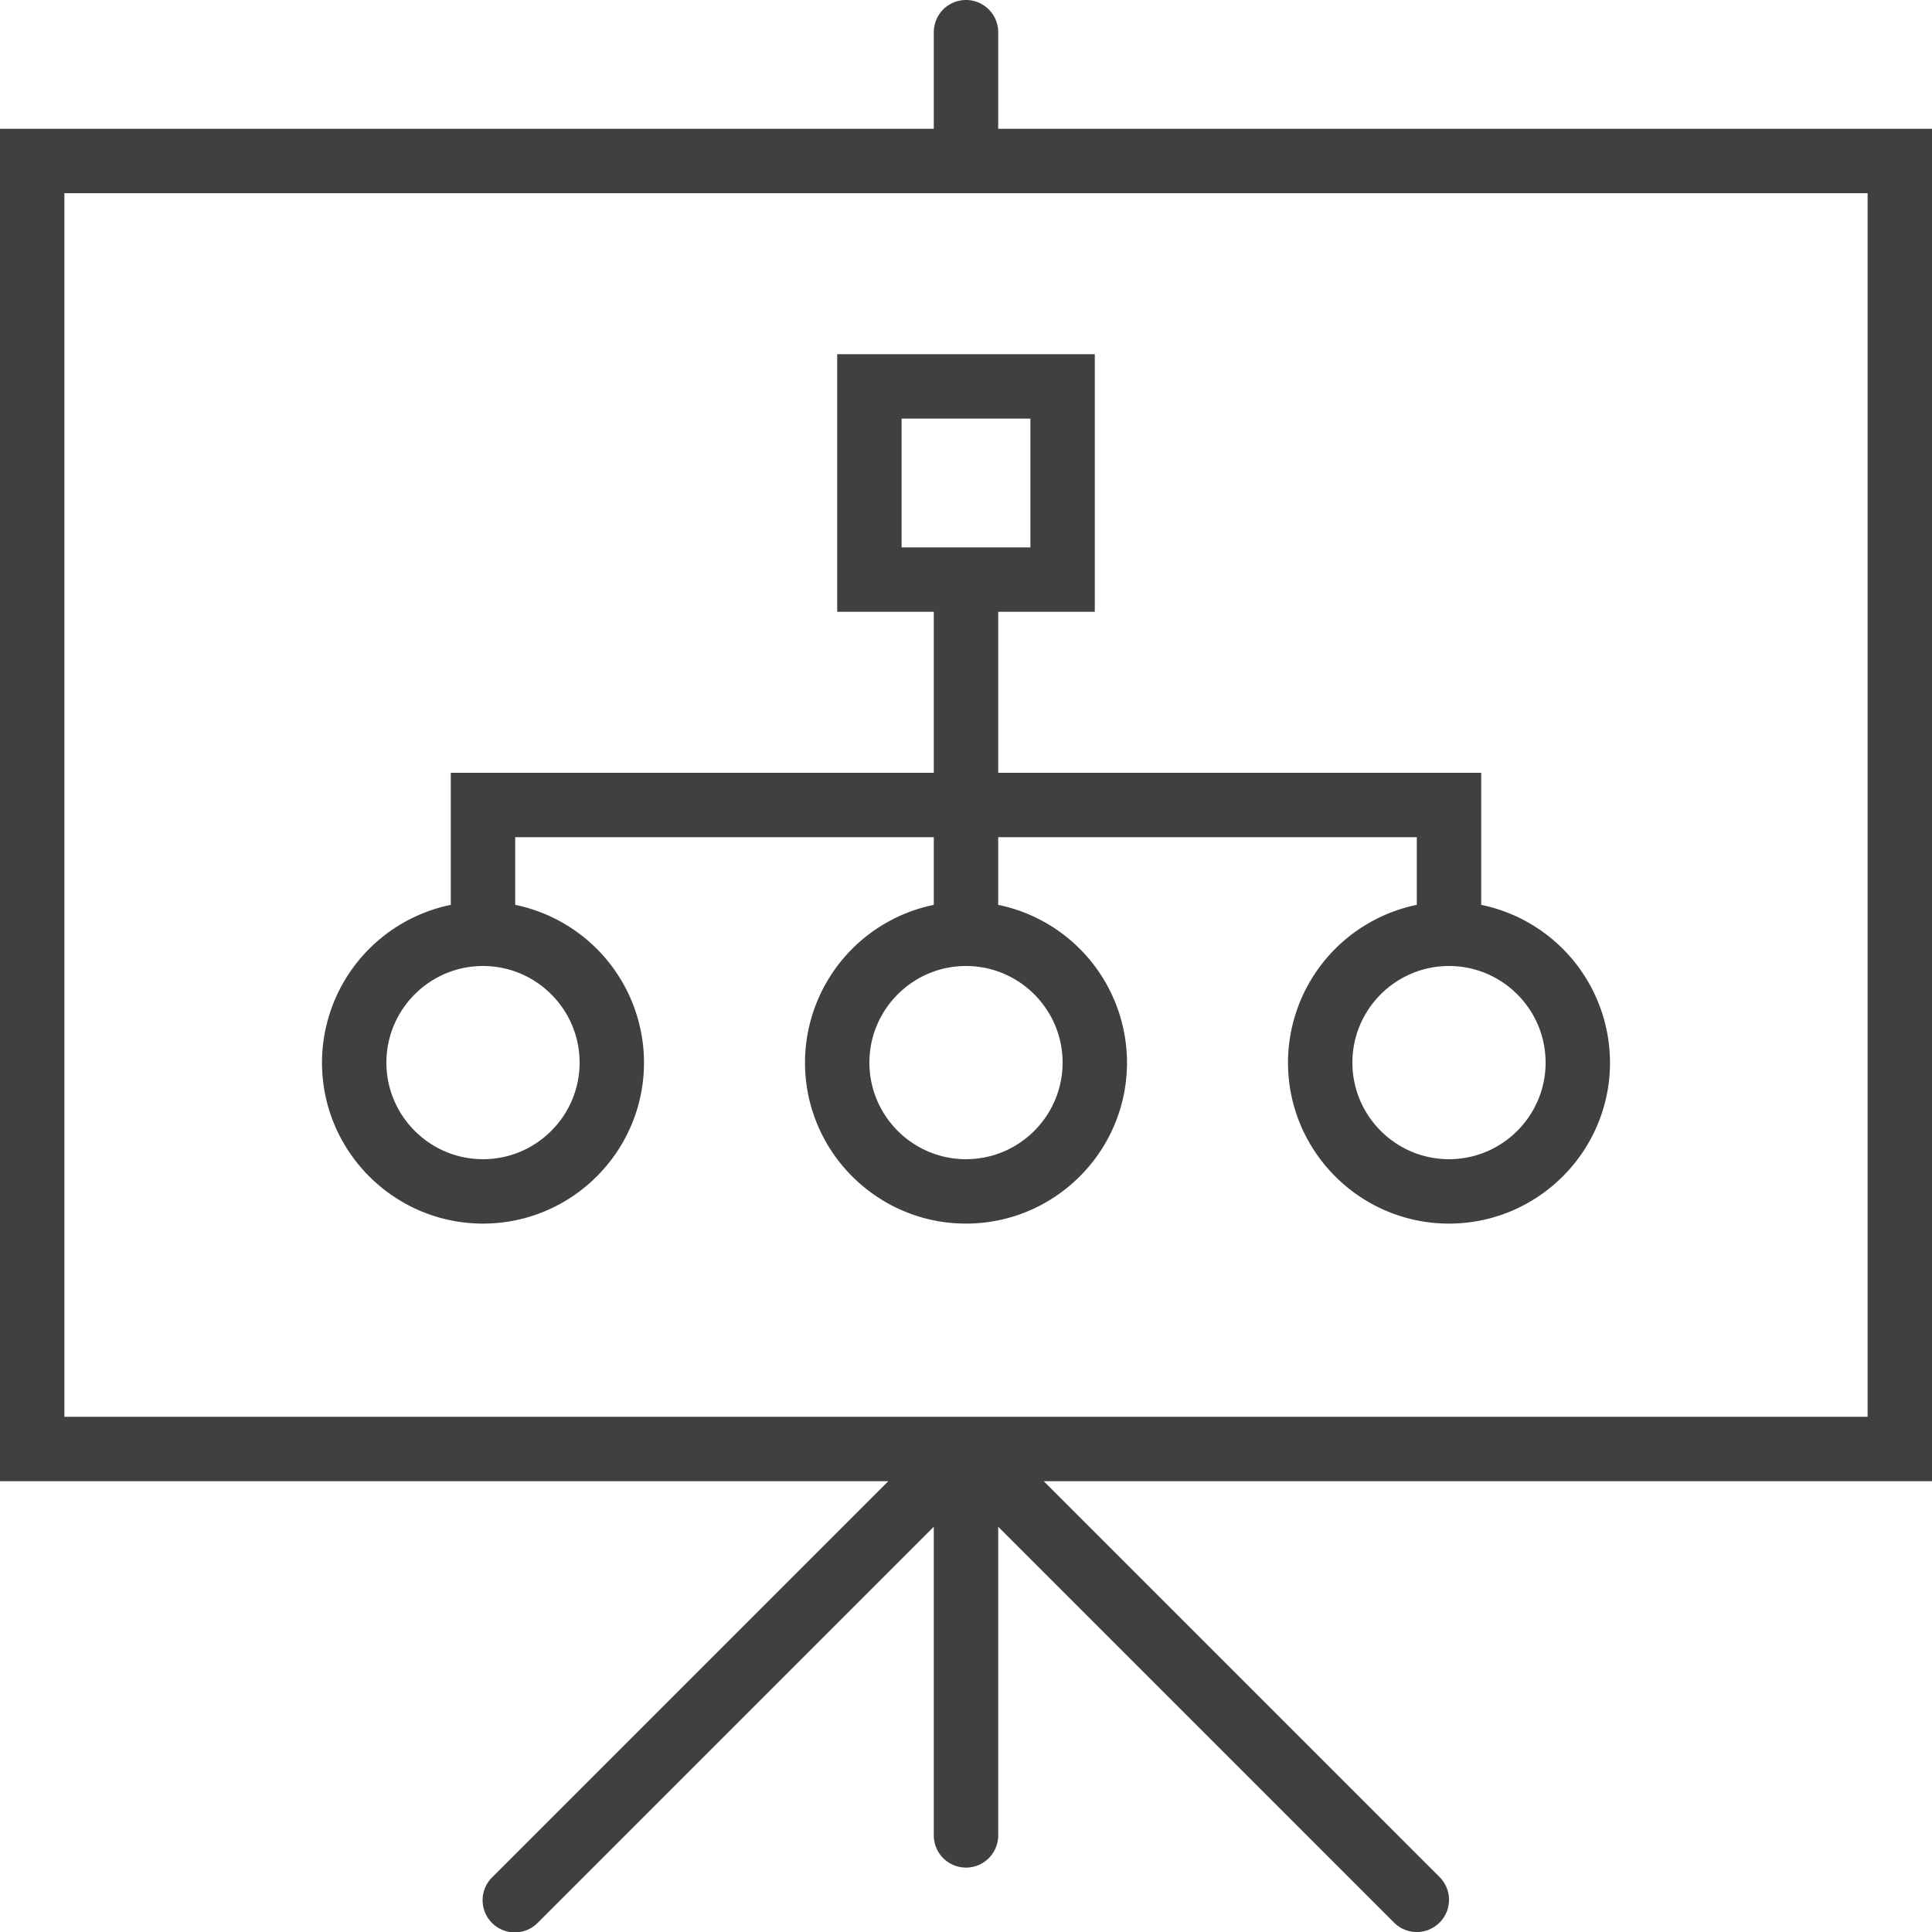 <svg xml:space="preserve" xmlns="http://www.w3.org/2000/svg" viewBox="0 0 60 60.001"><g style="fill:#404040;fill-opacity:1"><path d="M60 4H31V1a1 1 0 1 0-2 0v3H0v42h27.586L15.293 58.293a1 1 0 1 0 1.414 1.414L29 47.414V57a1 1 0 1 0 2 0v-9.586l12.293 12.293a.997.997 0 0 0 1.414 0 .999.999 0 0 0 0-1.414L32.414 46H60Zm-2 40H2V6h56z" style="fill:#404040;fill-opacity:1"/><path d="M34 19v-8h-8v8h3v5H14v4.101A5.009 5.009 0 0 0 10 33c0 2.757 2.243 5 5 5s5-2.243 5-5a5.01 5.01 0 0 0-4-4.899V26h13v2.101A5.009 5.009 0 0 0 25 33c0 2.757 2.243 5 5 5s5-2.243 5-5a5.01 5.01 0 0 0-4-4.899V26h13v2.101A5.009 5.009 0 0 0 40 33c0 2.757 2.243 5 5 5s5-2.243 5-5a5.01 5.01 0 0 0-4-4.899V24H31v-5ZM18 33c0 1.654-1.346 3-3 3s-3-1.346-3-3 1.346-3 3-3 3 1.346 3 3zm15 0c0 1.654-1.346 3-3 3s-3-1.346-3-3 1.346-3 3-3 3 1.346 3 3zm15 0c0 1.654-1.346 3-3 3s-3-1.346-3-3 1.346-3 3-3 3 1.346 3 3zM28 13h4v4h-4z" style="fill:#404040;fill-opacity:1"/></g></svg>